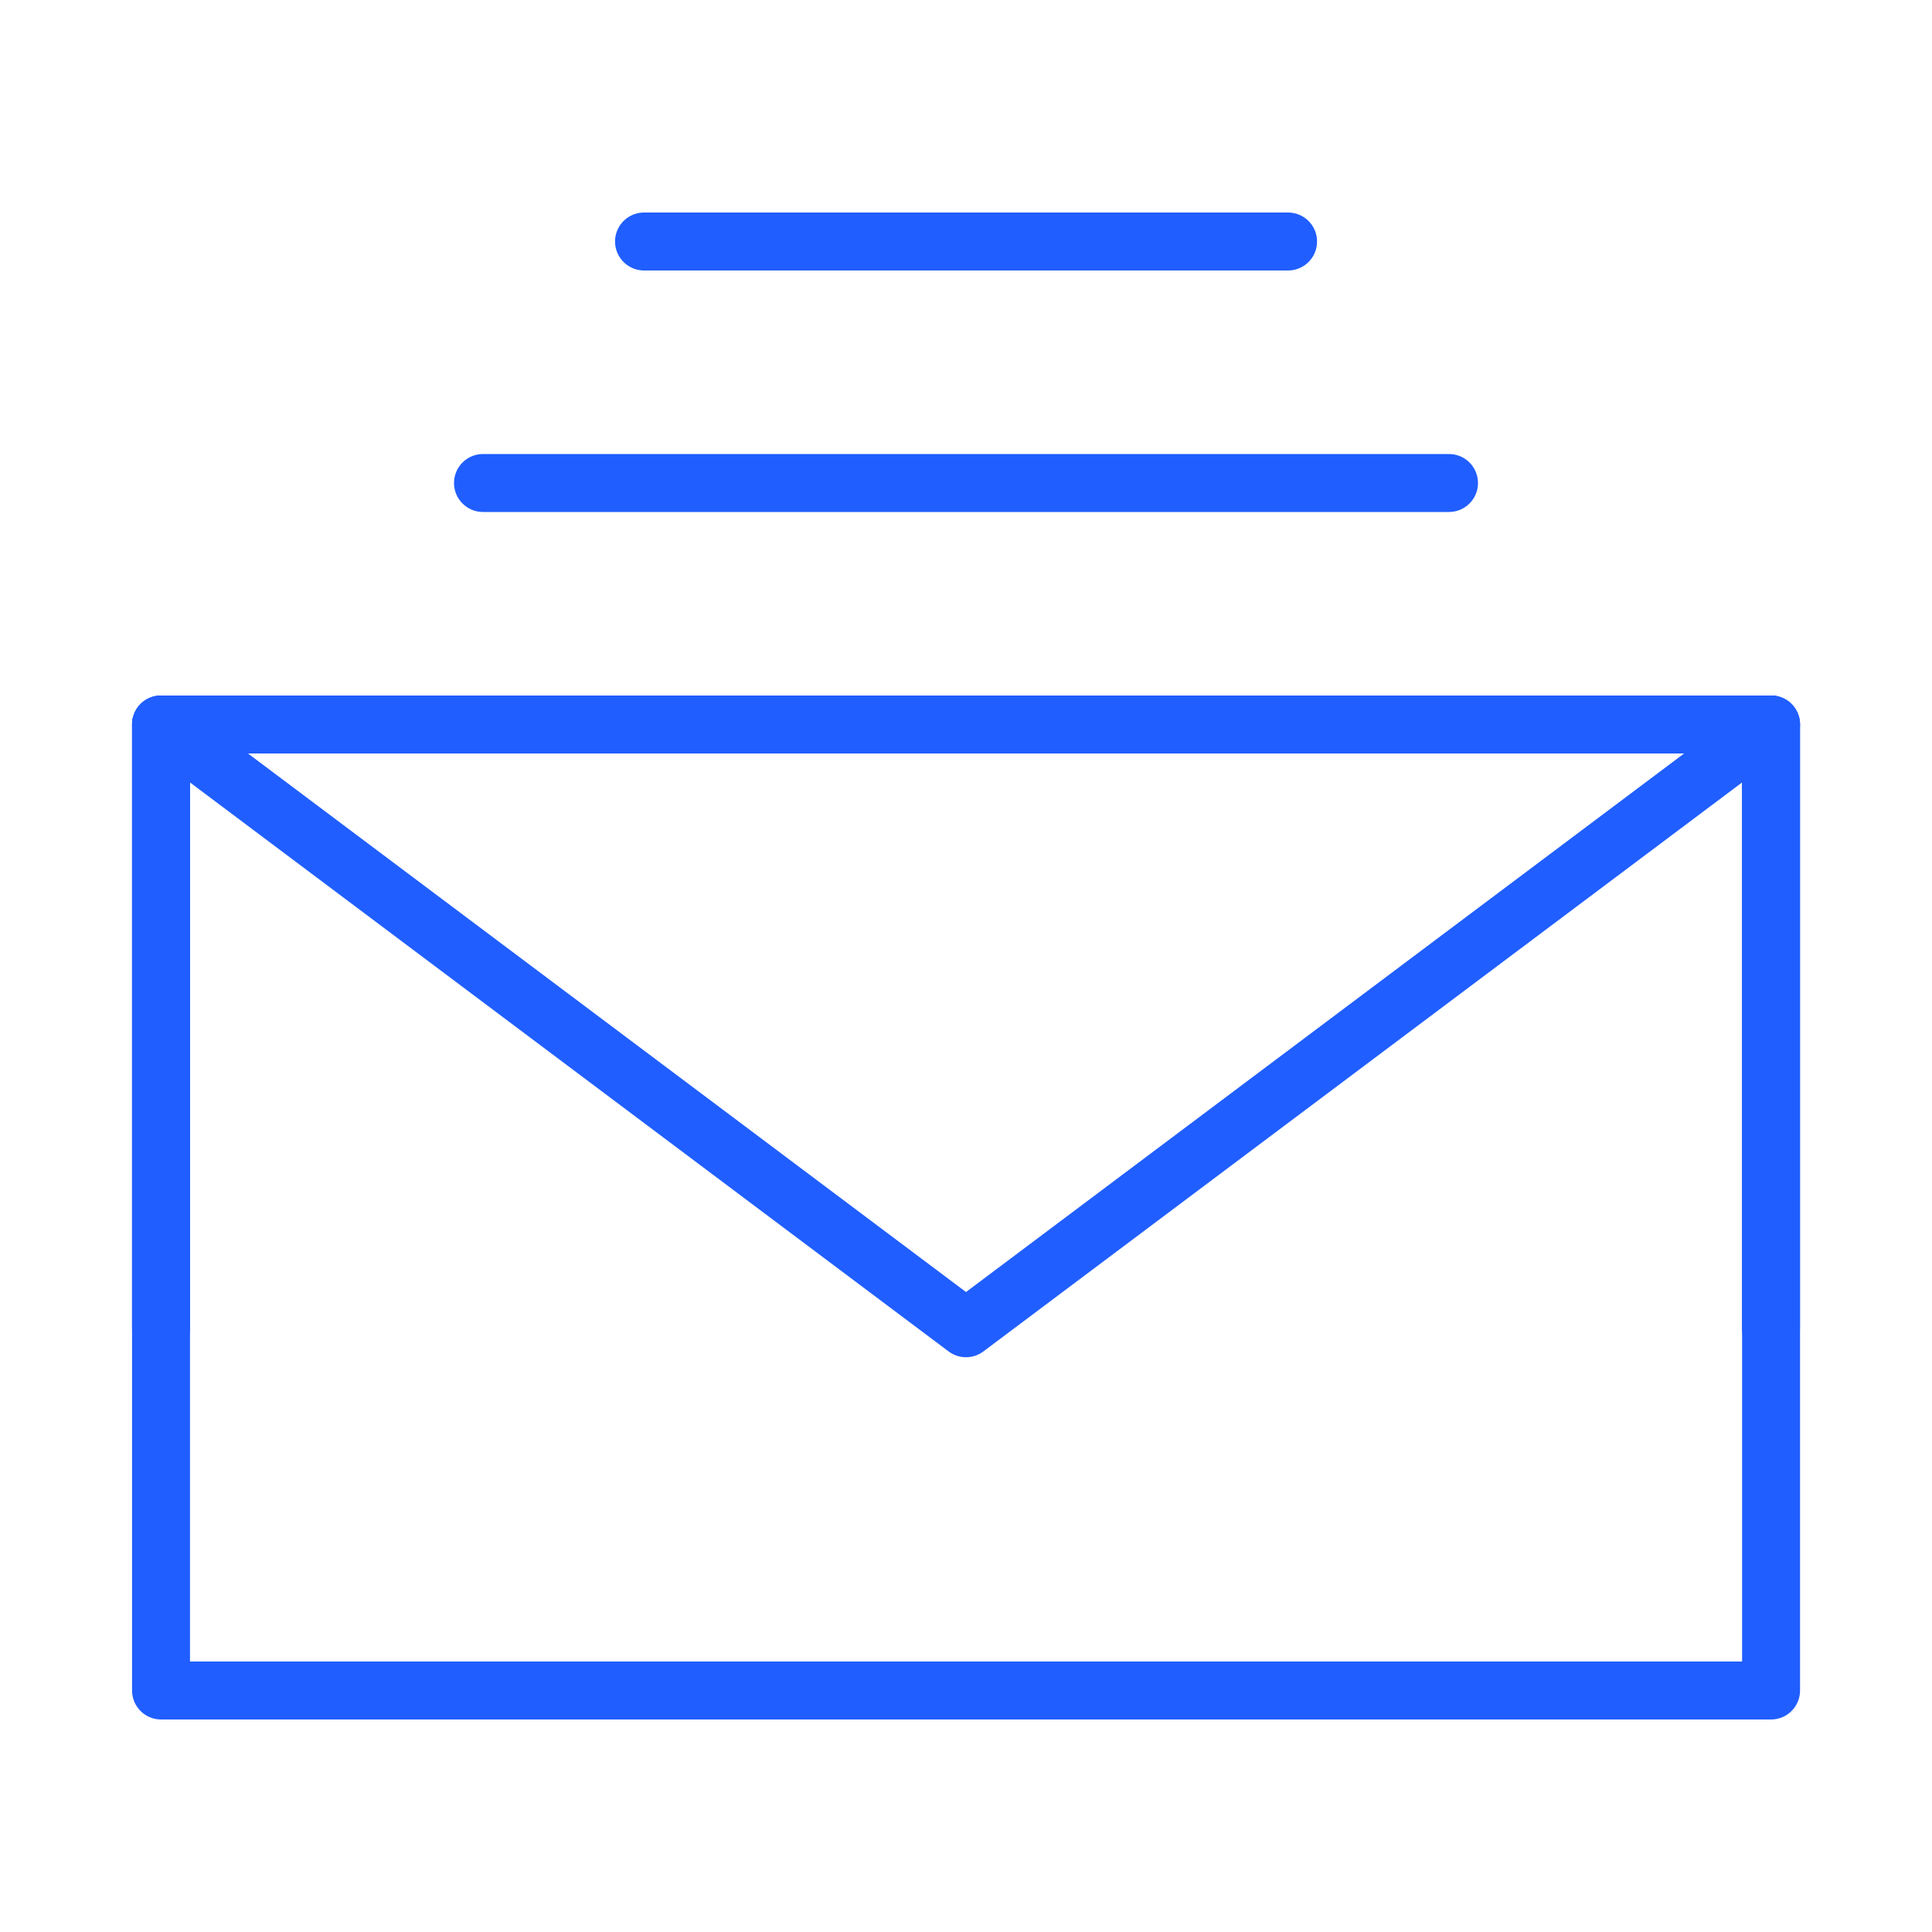 <svg width="20" height="20" viewBox="0 0 20 20" fill="none" xmlns="http://www.w3.org/2000/svg">
<path d="M1.667 17.5H18.334V12.5V7.5H10H1.667V12.5V17.5Z" stroke="#205EFF" stroke-width="0.6" stroke-linejoin="round"/>
<path d="M1.667 7.5L10 13.75L18.334 7.5" stroke="#205EFF" stroke-width="0.6" stroke-linecap="round" stroke-linejoin="round"/>
<path d="M10 7.5H1.667V13.75" stroke="#205EFF" stroke-width="0.6" stroke-linecap="round" stroke-linejoin="round"/>
<path d="M18.333 13.75V7.5H10" stroke="#205EFF" stroke-width="0.6" stroke-linecap="round" stroke-linejoin="round"/>
<path d="M5 5H15" stroke="#205EFF" stroke-width="0.6" stroke-linecap="round" stroke-linejoin="round"/>
<path d="M6.667 2.5H13.334" stroke="#205EFF" stroke-width="0.6" stroke-linecap="round" stroke-linejoin="round"/>
</svg>

